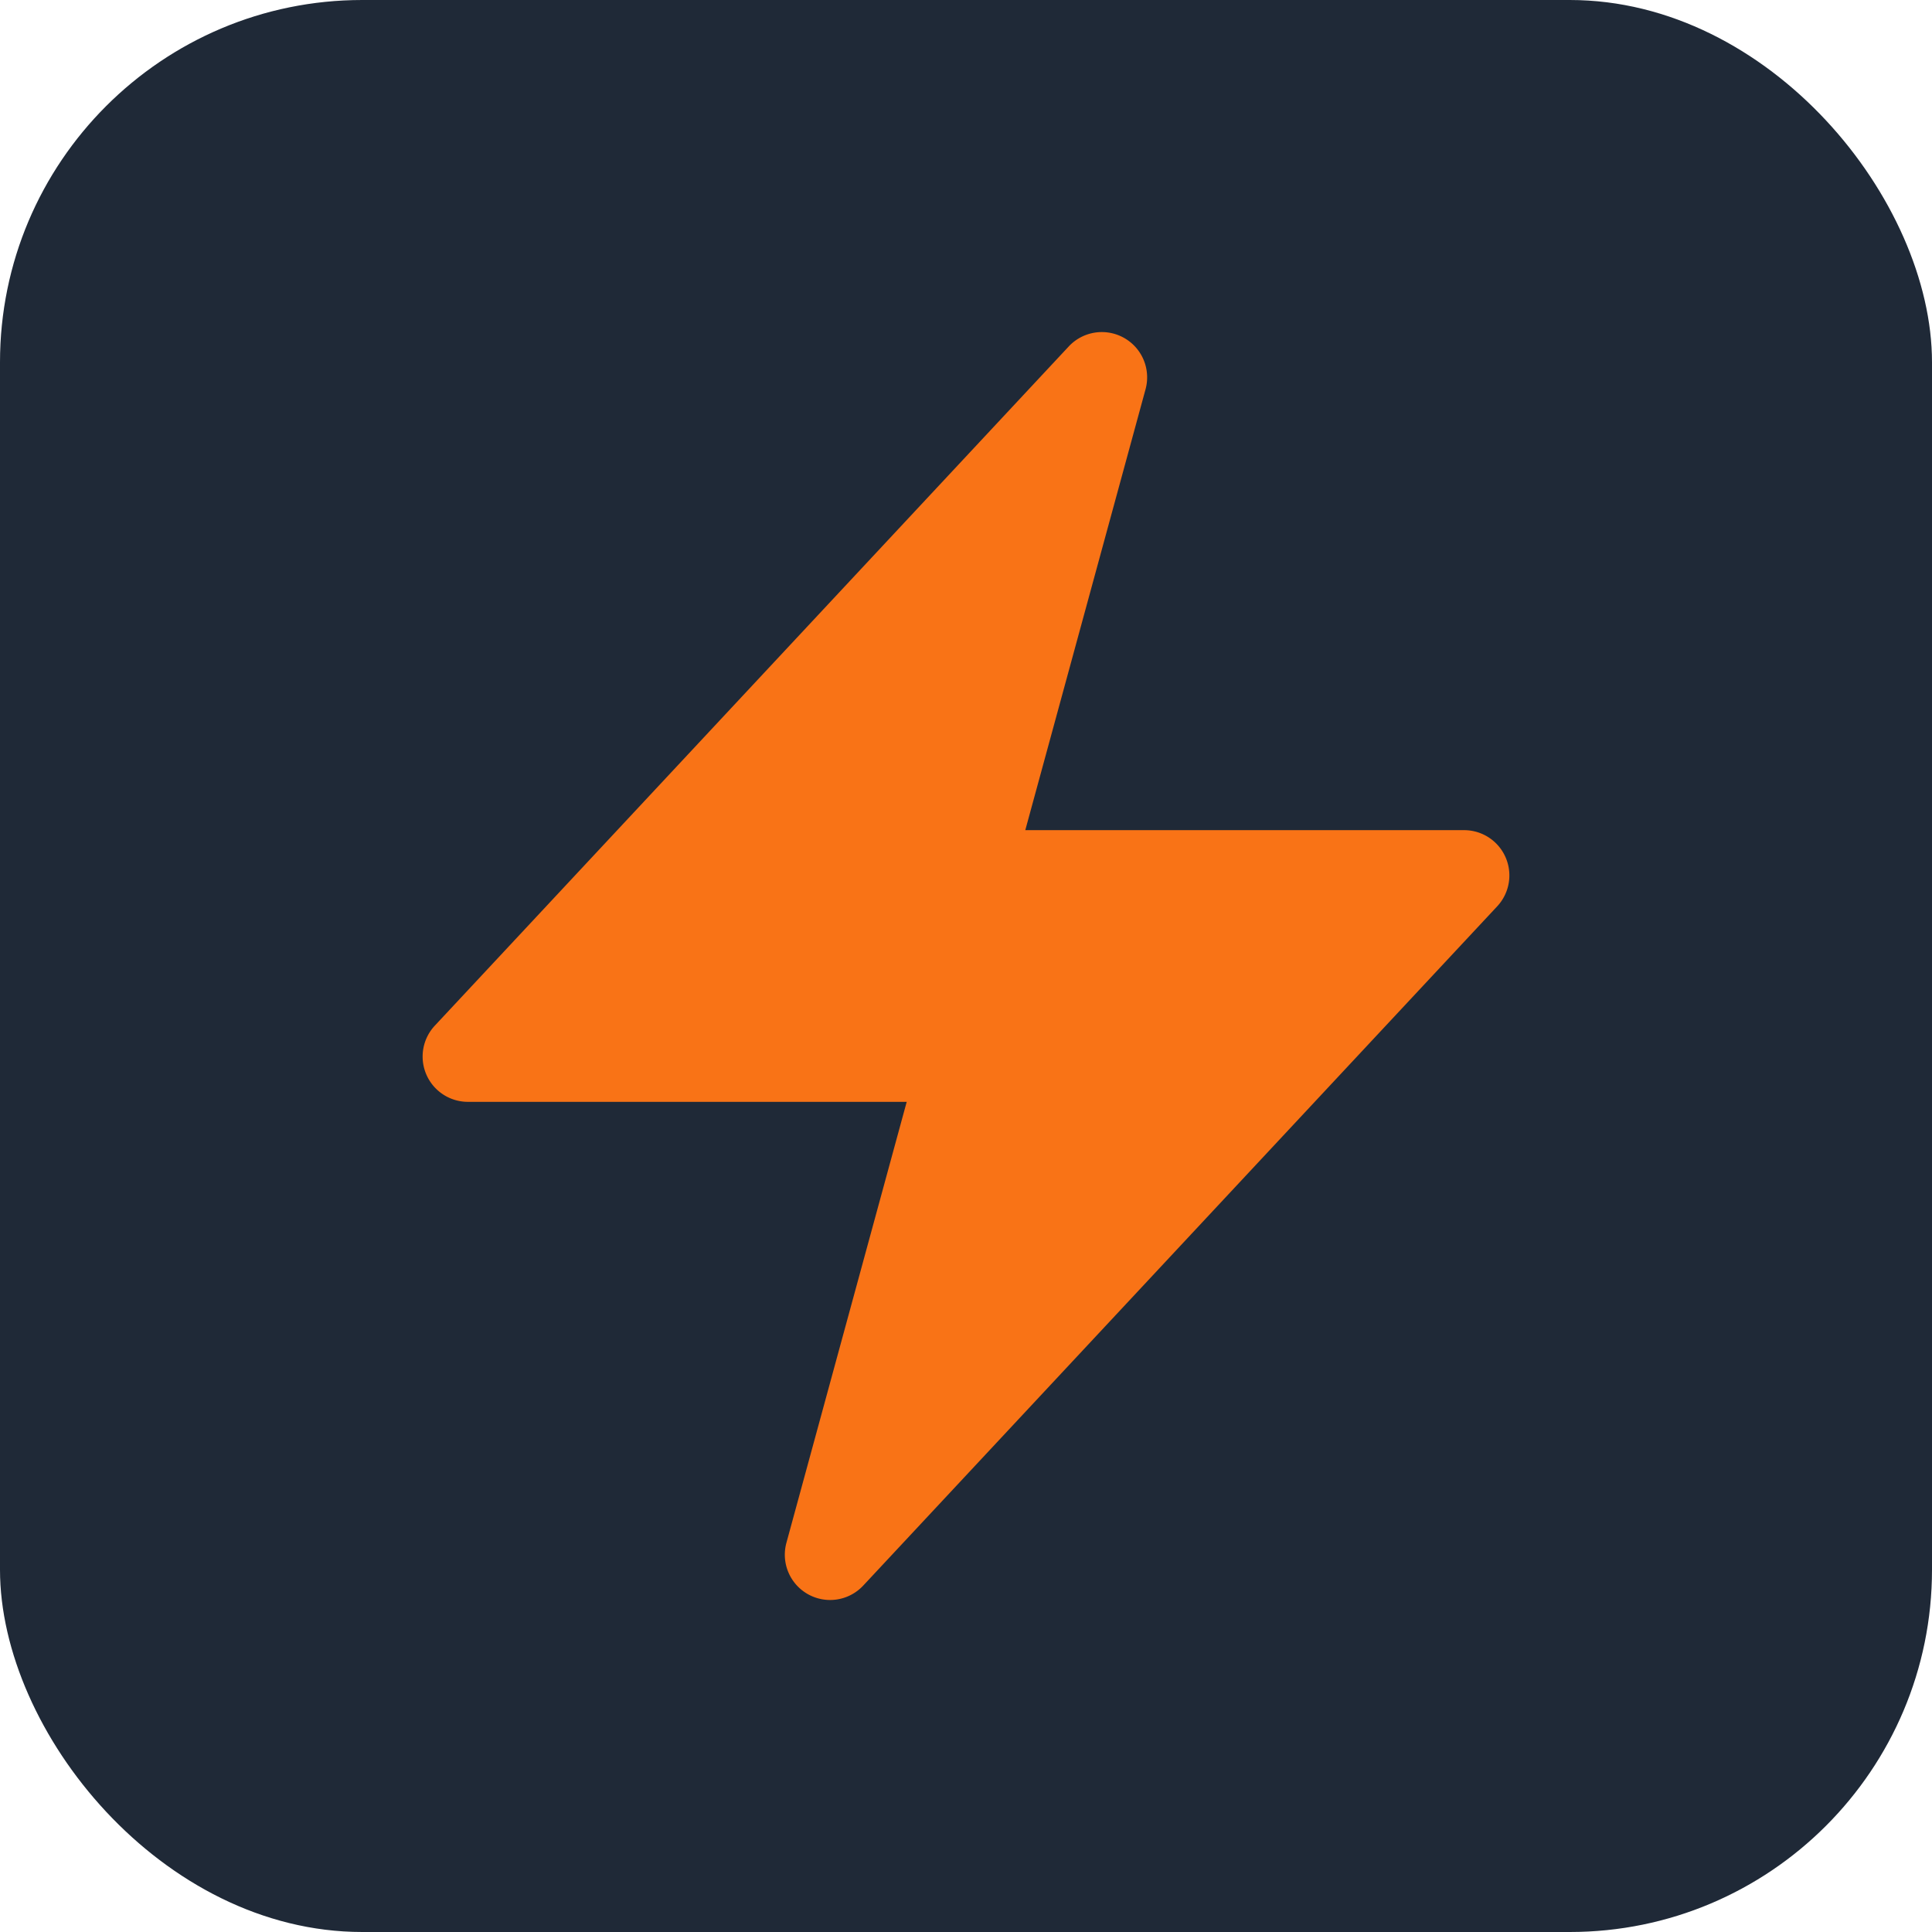 <svg xmlns="http://www.w3.org/2000/svg" viewBox="0 0 32 32">
  <!-- Dark background -->
  <rect width="32" height="32" rx="6" fill="#1f2937"/>

  <!-- Heroicons bolt icon (solid) in primary orange color -->
  <!-- Scaled and centered from original 24x24 viewBox -->
  <g transform="translate(4, 4) scale(1)">
    <path fill-rule="evenodd"
          d="M14.615 1.595a.75.75 0 0 1 .359.852L12.982 9.75h7.268a.75.75 0 0 1 .548 1.262l-10.5 11.25a.75.75 0 0 1-1.272-.71l1.992-7.302H3.75a.75.75 0 0 1-.548-1.262l10.5-11.25a.75.75 0 0 1 .913-.143Z"
          clip-rule="evenodd"
          fill="#f97316"/>
  </g>
</svg>
